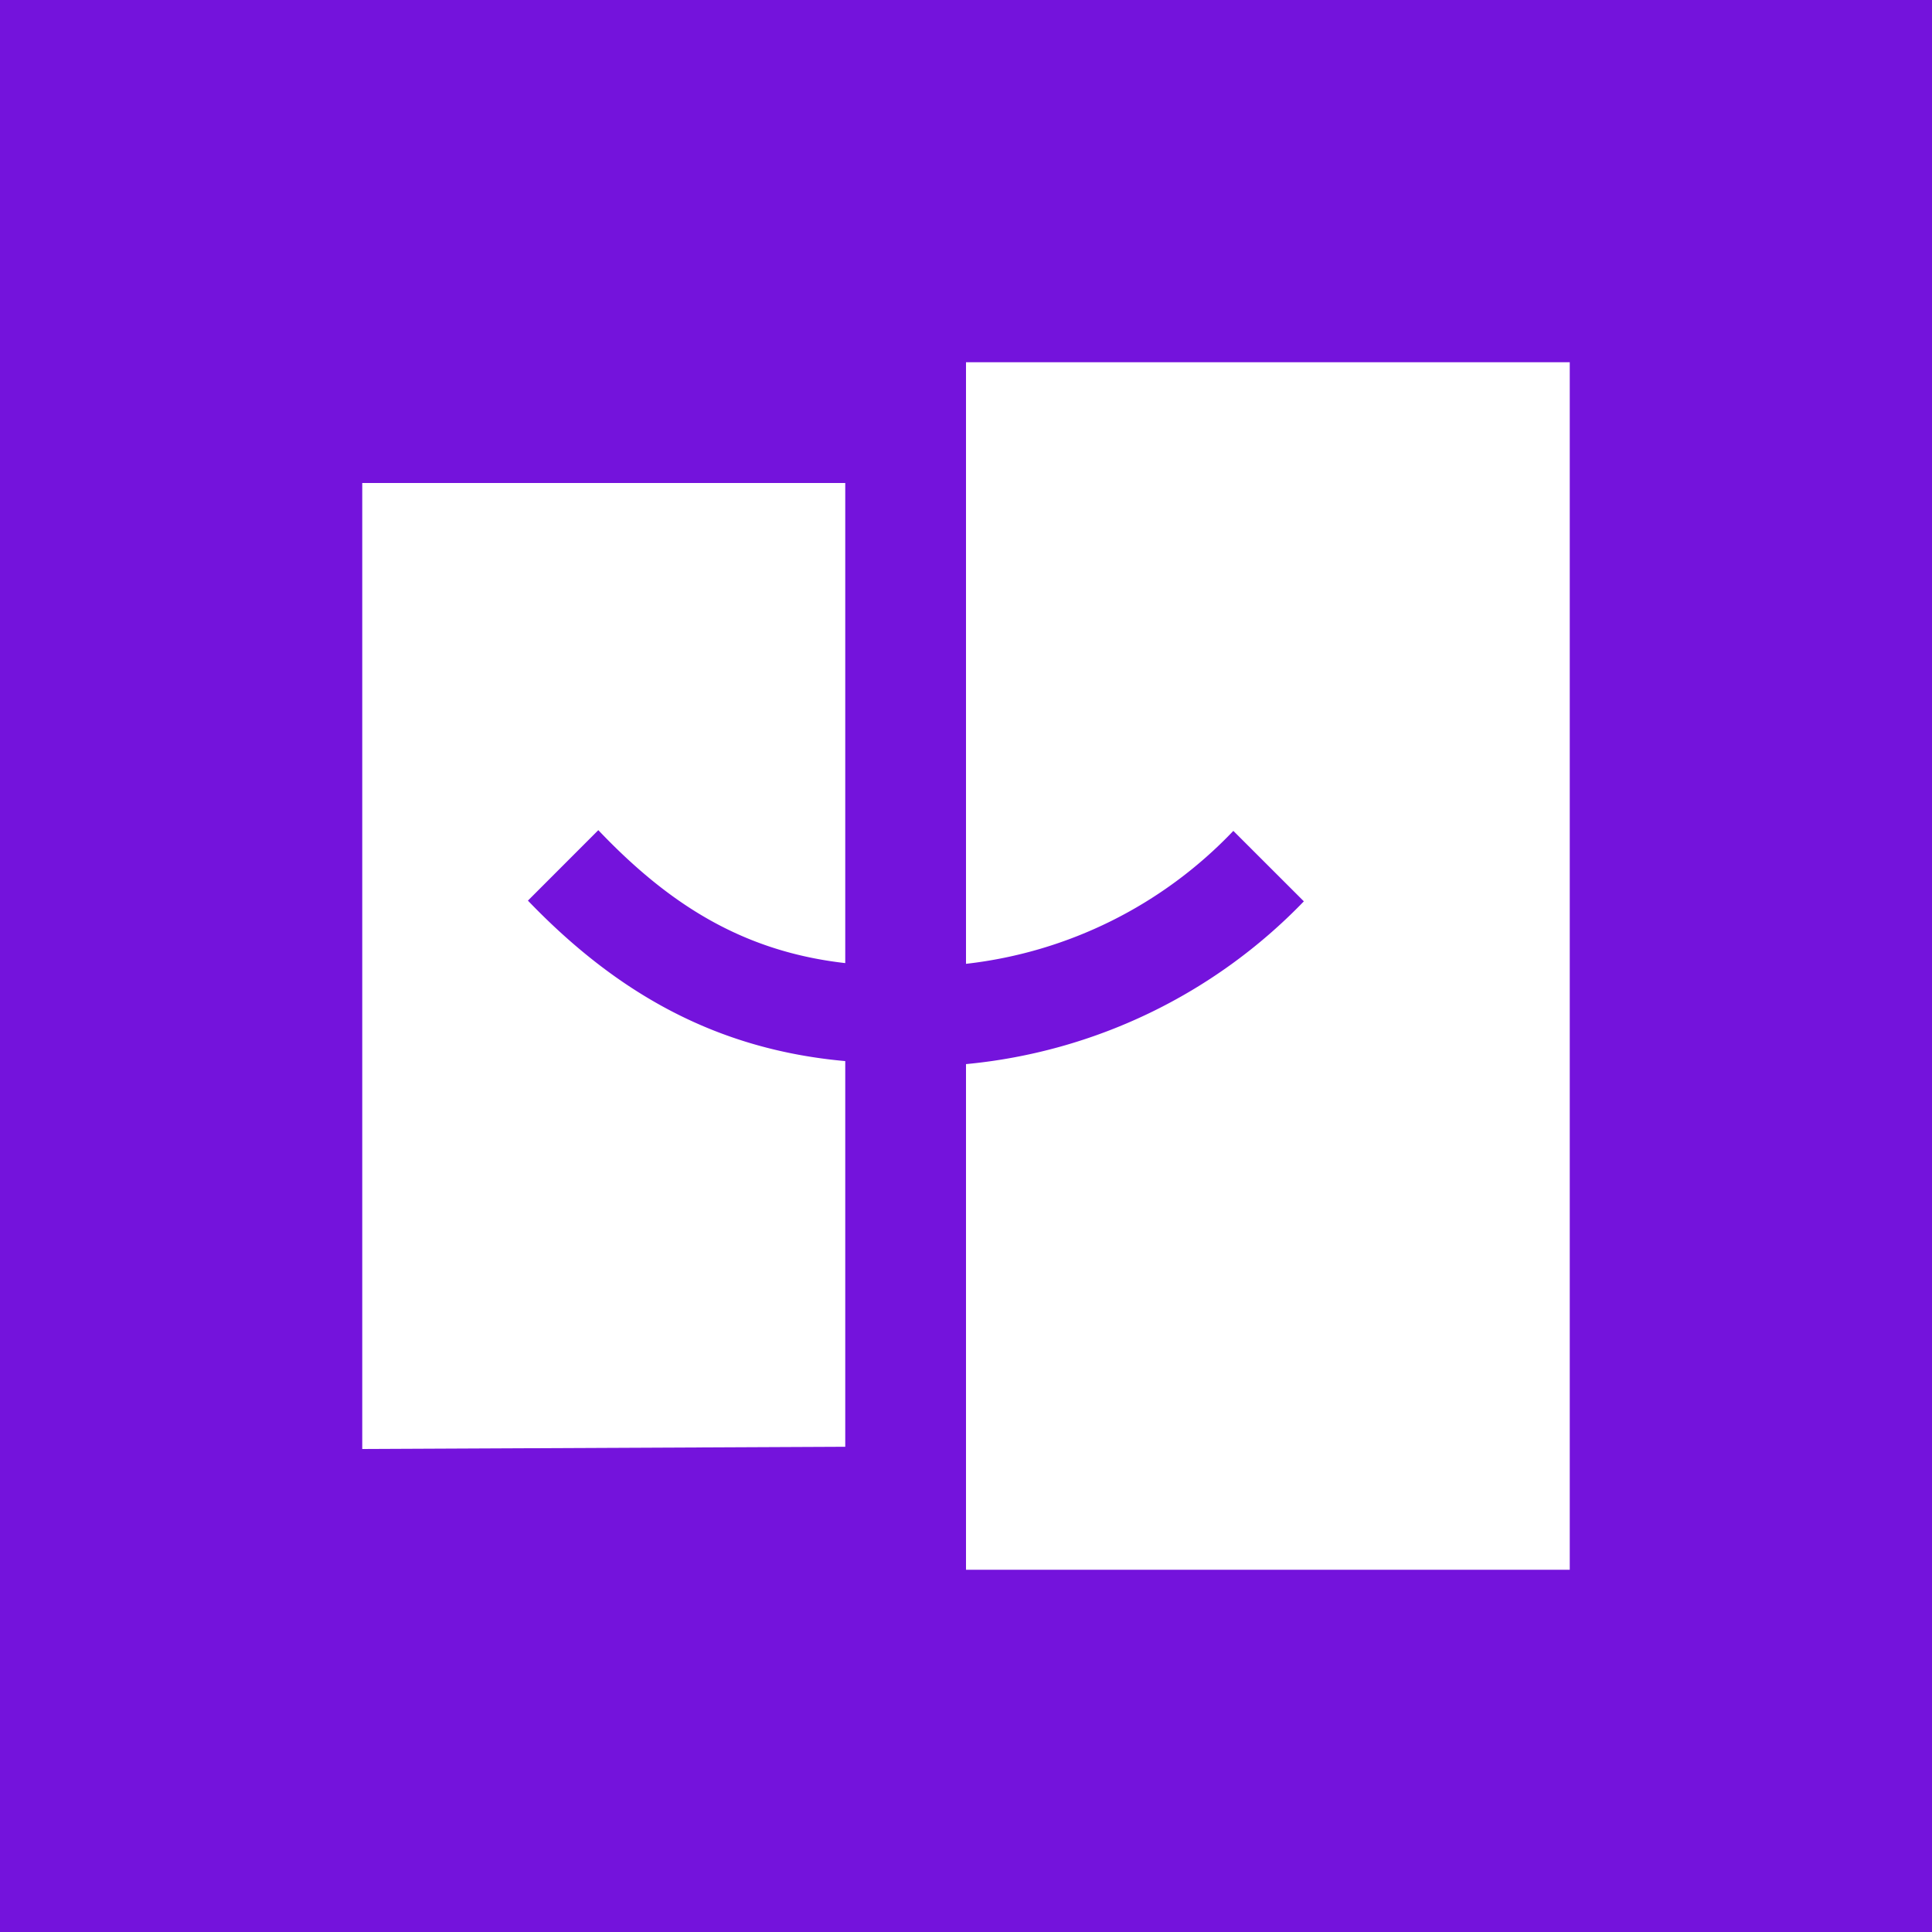 <svg fill="none" xmlns="http://www.w3.org/2000/svg" viewBox="0 0 32 32"><rect x="0" y="0" width="32" height="32" fill="#808080" stroke="none"/><g clip-path="url(#a)"><path d="M32 0H0v32h32V0Z" fill="#7413DC"/><path fill-rule="evenodd" clip-rule="evenodd" d="M6 8h8v7.952c-1.697-.193-2.922-.975-4.09-2.202l-1.166 1.167c1.468 1.528 3.114 2.466 5.256 2.658v6.388L6 24V8Zm10-2h10v20H16v-8.375a8.937 8.937 0 0 0 5.596-2.696l-1.168-1.167A7.232 7.232 0 0 1 16 15.964V6Z" fill="#fff"/></g><defs><clipPath id="a"><path fill="#fff" d="M0 0h32v32H0z"/></clipPath></defs></svg>